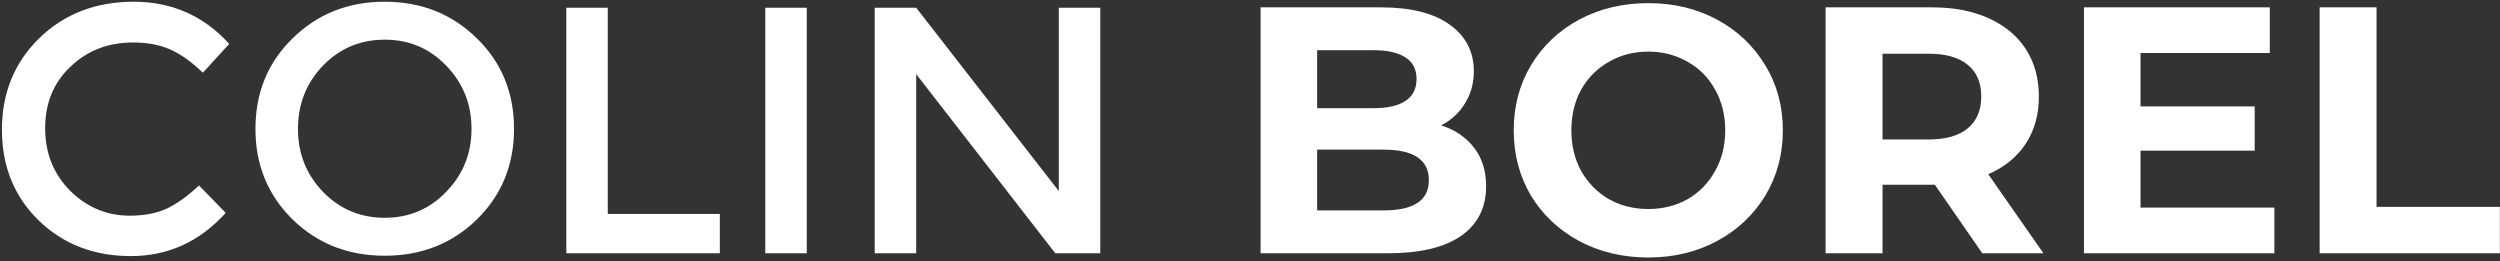 <?xml version="1.0" encoding="UTF-8"?> <svg xmlns="http://www.w3.org/2000/svg" width="306" height="32" viewBox="0 0 306 32" fill="none"><rect x="0" y="0" width="306" height="32" fill="#333333" stroke="none"/><path d="M15.888 26.399C17.637 26.399 19.142 26.112 20.403 25.539C21.664 24.937 22.983 23.991 24.359 22.701L27.627 26.055C24.445 29.581 20.575 31.344 16.017 31.344C11.488 31.344 7.718 29.882 4.708 26.958C1.727 24.034 0.236 20.336 0.236 15.864C0.236 11.392 1.755 7.665 4.794 4.684C7.861 1.703 11.717 0.212 16.361 0.212C21.034 0.212 24.932 1.932 28.057 5.372L24.832 8.898C23.399 7.522 22.037 6.562 20.747 6.017C19.486 5.472 17.995 5.2 16.275 5.2C13.236 5.2 10.685 6.189 8.621 8.167C6.557 10.116 5.525 12.625 5.525 15.692C5.525 18.731 6.543 21.282 8.578 23.346C10.642 25.381 13.079 26.399 15.888 26.399ZM54.617 8.038C52.582 5.917 50.074 4.856 47.092 4.856C44.111 4.856 41.588 5.917 39.524 8.038C37.489 10.159 36.471 12.739 36.471 15.778C36.471 18.788 37.489 21.354 39.524 23.475C41.588 25.596 44.111 26.657 47.092 26.657C50.074 26.657 52.582 25.596 54.617 23.475C56.681 21.354 57.713 18.788 57.713 15.778C57.713 12.739 56.681 10.159 54.617 8.038ZM58.358 26.872C55.32 29.825 51.564 31.301 47.092 31.301C42.62 31.301 38.865 29.825 35.826 26.872C32.788 23.891 31.268 20.193 31.268 15.778C31.268 11.335 32.788 7.637 35.826 4.684C38.865 1.703 42.62 0.212 47.092 0.212C51.564 0.212 55.32 1.703 58.358 4.684C61.397 7.637 62.916 11.335 62.916 15.778C62.916 20.193 61.397 23.891 58.358 26.872ZM69.317 31V0.943H74.391V26.184H88.108V31H69.317ZM93.672 0.943H98.746V31H93.672V0.943ZM129.599 0.943H134.673V31H129.169L112.141 9.07V31H107.067V0.943H112.141L129.599 23.389V0.943ZM176.397 15.348C178.117 15.893 179.464 16.81 180.439 18.1C181.413 19.361 181.901 20.924 181.901 22.787C181.901 25.424 180.869 27.46 178.805 28.893C176.769 30.298 173.788 31 169.861 31H154.295V0.9H169.001C172.67 0.9 175.479 1.602 177.429 3.007C179.407 4.412 180.396 6.318 180.396 8.726C180.396 10.188 180.037 11.492 179.321 12.639C178.633 13.786 177.658 14.689 176.397 15.348ZM161.218 6.146V13.241H168.141C169.861 13.241 171.165 12.94 172.054 12.338C172.942 11.736 173.387 10.847 173.387 9.672C173.387 8.497 172.942 7.622 172.054 7.049C171.165 6.447 169.861 6.146 168.141 6.146H161.218ZM169.345 25.754C171.179 25.754 172.555 25.453 173.473 24.851C174.419 24.249 174.892 23.317 174.892 22.056C174.892 19.562 173.043 18.315 169.345 18.315H161.218V25.754H169.345ZM201.751 31.516C198.627 31.516 195.803 30.842 193.28 29.495C190.786 28.148 188.823 26.299 187.389 23.948C185.985 21.569 185.282 18.903 185.282 15.95C185.282 12.997 185.985 10.346 187.389 7.995C188.823 5.616 190.786 3.752 193.28 2.405C195.803 1.058 198.627 0.384 201.751 0.384C204.876 0.384 207.685 1.058 210.179 2.405C212.673 3.752 214.637 5.616 216.07 7.995C217.504 10.346 218.22 12.997 218.22 15.95C218.22 18.903 217.504 21.569 216.07 23.948C214.637 26.299 212.673 28.148 210.179 29.495C207.685 30.842 204.876 31.516 201.751 31.516ZM201.751 25.582C203.529 25.582 205.134 25.181 206.567 24.378C208.001 23.547 209.119 22.4 209.921 20.938C210.753 19.476 211.168 17.813 211.168 15.95C211.168 14.087 210.753 12.424 209.921 10.962C209.119 9.5 208.001 8.368 206.567 7.565C205.134 6.734 203.529 6.318 201.751 6.318C199.974 6.318 198.369 6.734 196.935 7.565C195.502 8.368 194.37 9.5 193.538 10.962C192.736 12.424 192.334 14.087 192.334 15.95C192.334 17.813 192.736 19.476 193.538 20.938C194.37 22.4 195.502 23.547 196.935 24.378C198.369 25.181 199.974 25.582 201.751 25.582ZM242.634 31L236.829 22.615H236.485H230.422V31H223.456V0.9H236.485C239.151 0.9 241.458 1.344 243.408 2.233C245.386 3.122 246.905 4.383 247.966 6.017C249.026 7.651 249.557 9.586 249.557 11.822C249.557 14.058 249.012 15.993 247.923 17.627C246.862 19.232 245.343 20.465 243.365 21.325L250.116 31H242.634ZM242.505 11.822C242.505 10.131 241.96 8.841 240.871 7.952C239.781 7.035 238.19 6.576 236.098 6.576H230.422V17.068H236.098C238.19 17.068 239.781 16.609 240.871 15.692C241.96 14.775 242.505 13.485 242.505 11.822ZM278.382 25.41V31H255.076V0.9H277.823V6.49H261.999V13.026H275.974V18.444H261.999V25.41H278.382ZM283.924 0.9H290.89V25.324H305.983V31H283.924V0.9Z" fill="white"></path></svg> 